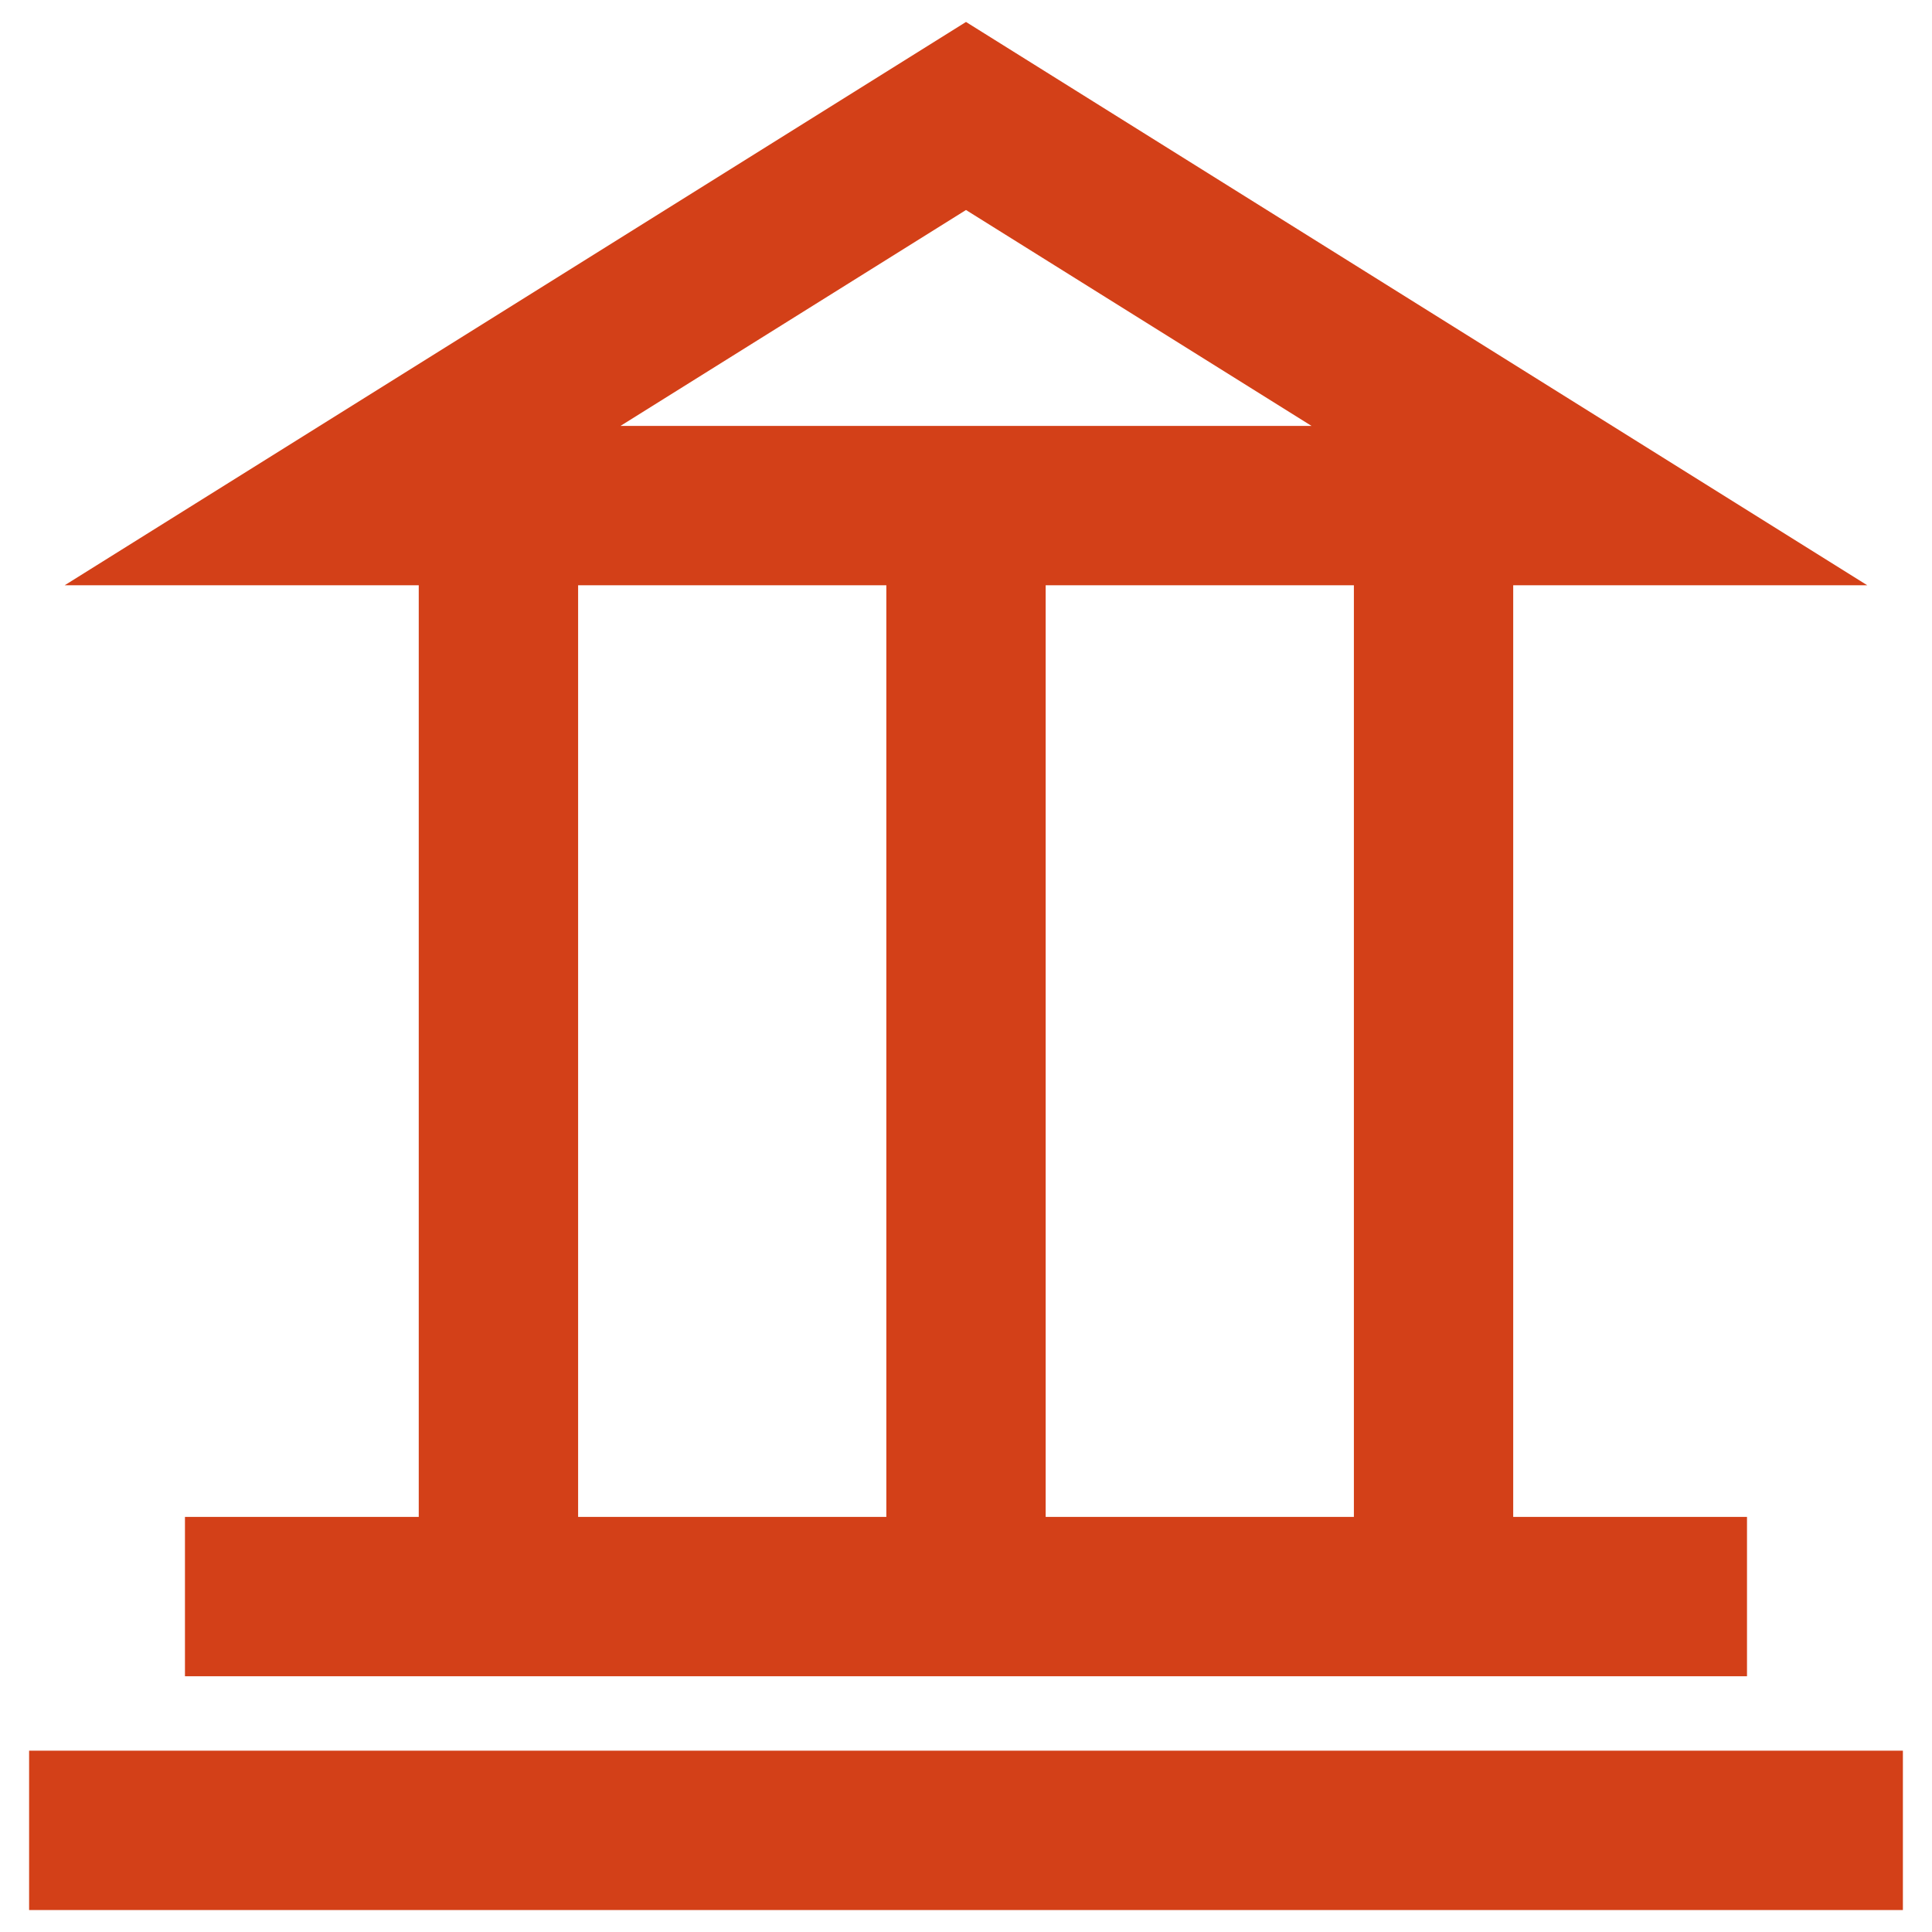 <svg xmlns="http://www.w3.org/2000/svg" xmlns:xlink="http://www.w3.org/1999/xlink" id="Layer_1" x="0px" y="0px" viewBox="0 0 494.5 494.5" style="enable-background:new 0 0 494.5 494.5;" xml:space="preserve">
<style type="text/css">
	.st0{fill:#D34018;}
</style>
<g>
	<rect x="7.45" y="448.09" class="st0" width="479.6" height="40.79"></rect>
	<rect x="7.9" y="448.54" class="st0" width="478.7" height="39.89"></rect>
	<path class="st0" d="M47.34,429.04v-40.79h59.84V149.8H16.56L247.25,5.62L477.93,149.8h-90.62v238.45h59.84v40.79H47.34z    M346.53,388.26V149.8h-78.89v238.45H346.53z M226.86,388.26V149.8h-78.89v238.45H226.86z M335.7,109.02l-88.45-55.27l-88.45,55.27   H335.7z"></path>
	<path class="st0" d="M476.37,149.36L247.25,6.15L18.13,149.36h89.5v239.35H47.79v39.89h398.92v-39.89h-59.84V149.36H476.37z    M247.25,53.22l90.02,56.25H157.23L247.25,53.22z M147.52,149.36h79.78v239.35h-79.78V149.36z M346.98,388.71h-79.78V149.36h79.78   V388.71z"></path>
</g>
</svg>